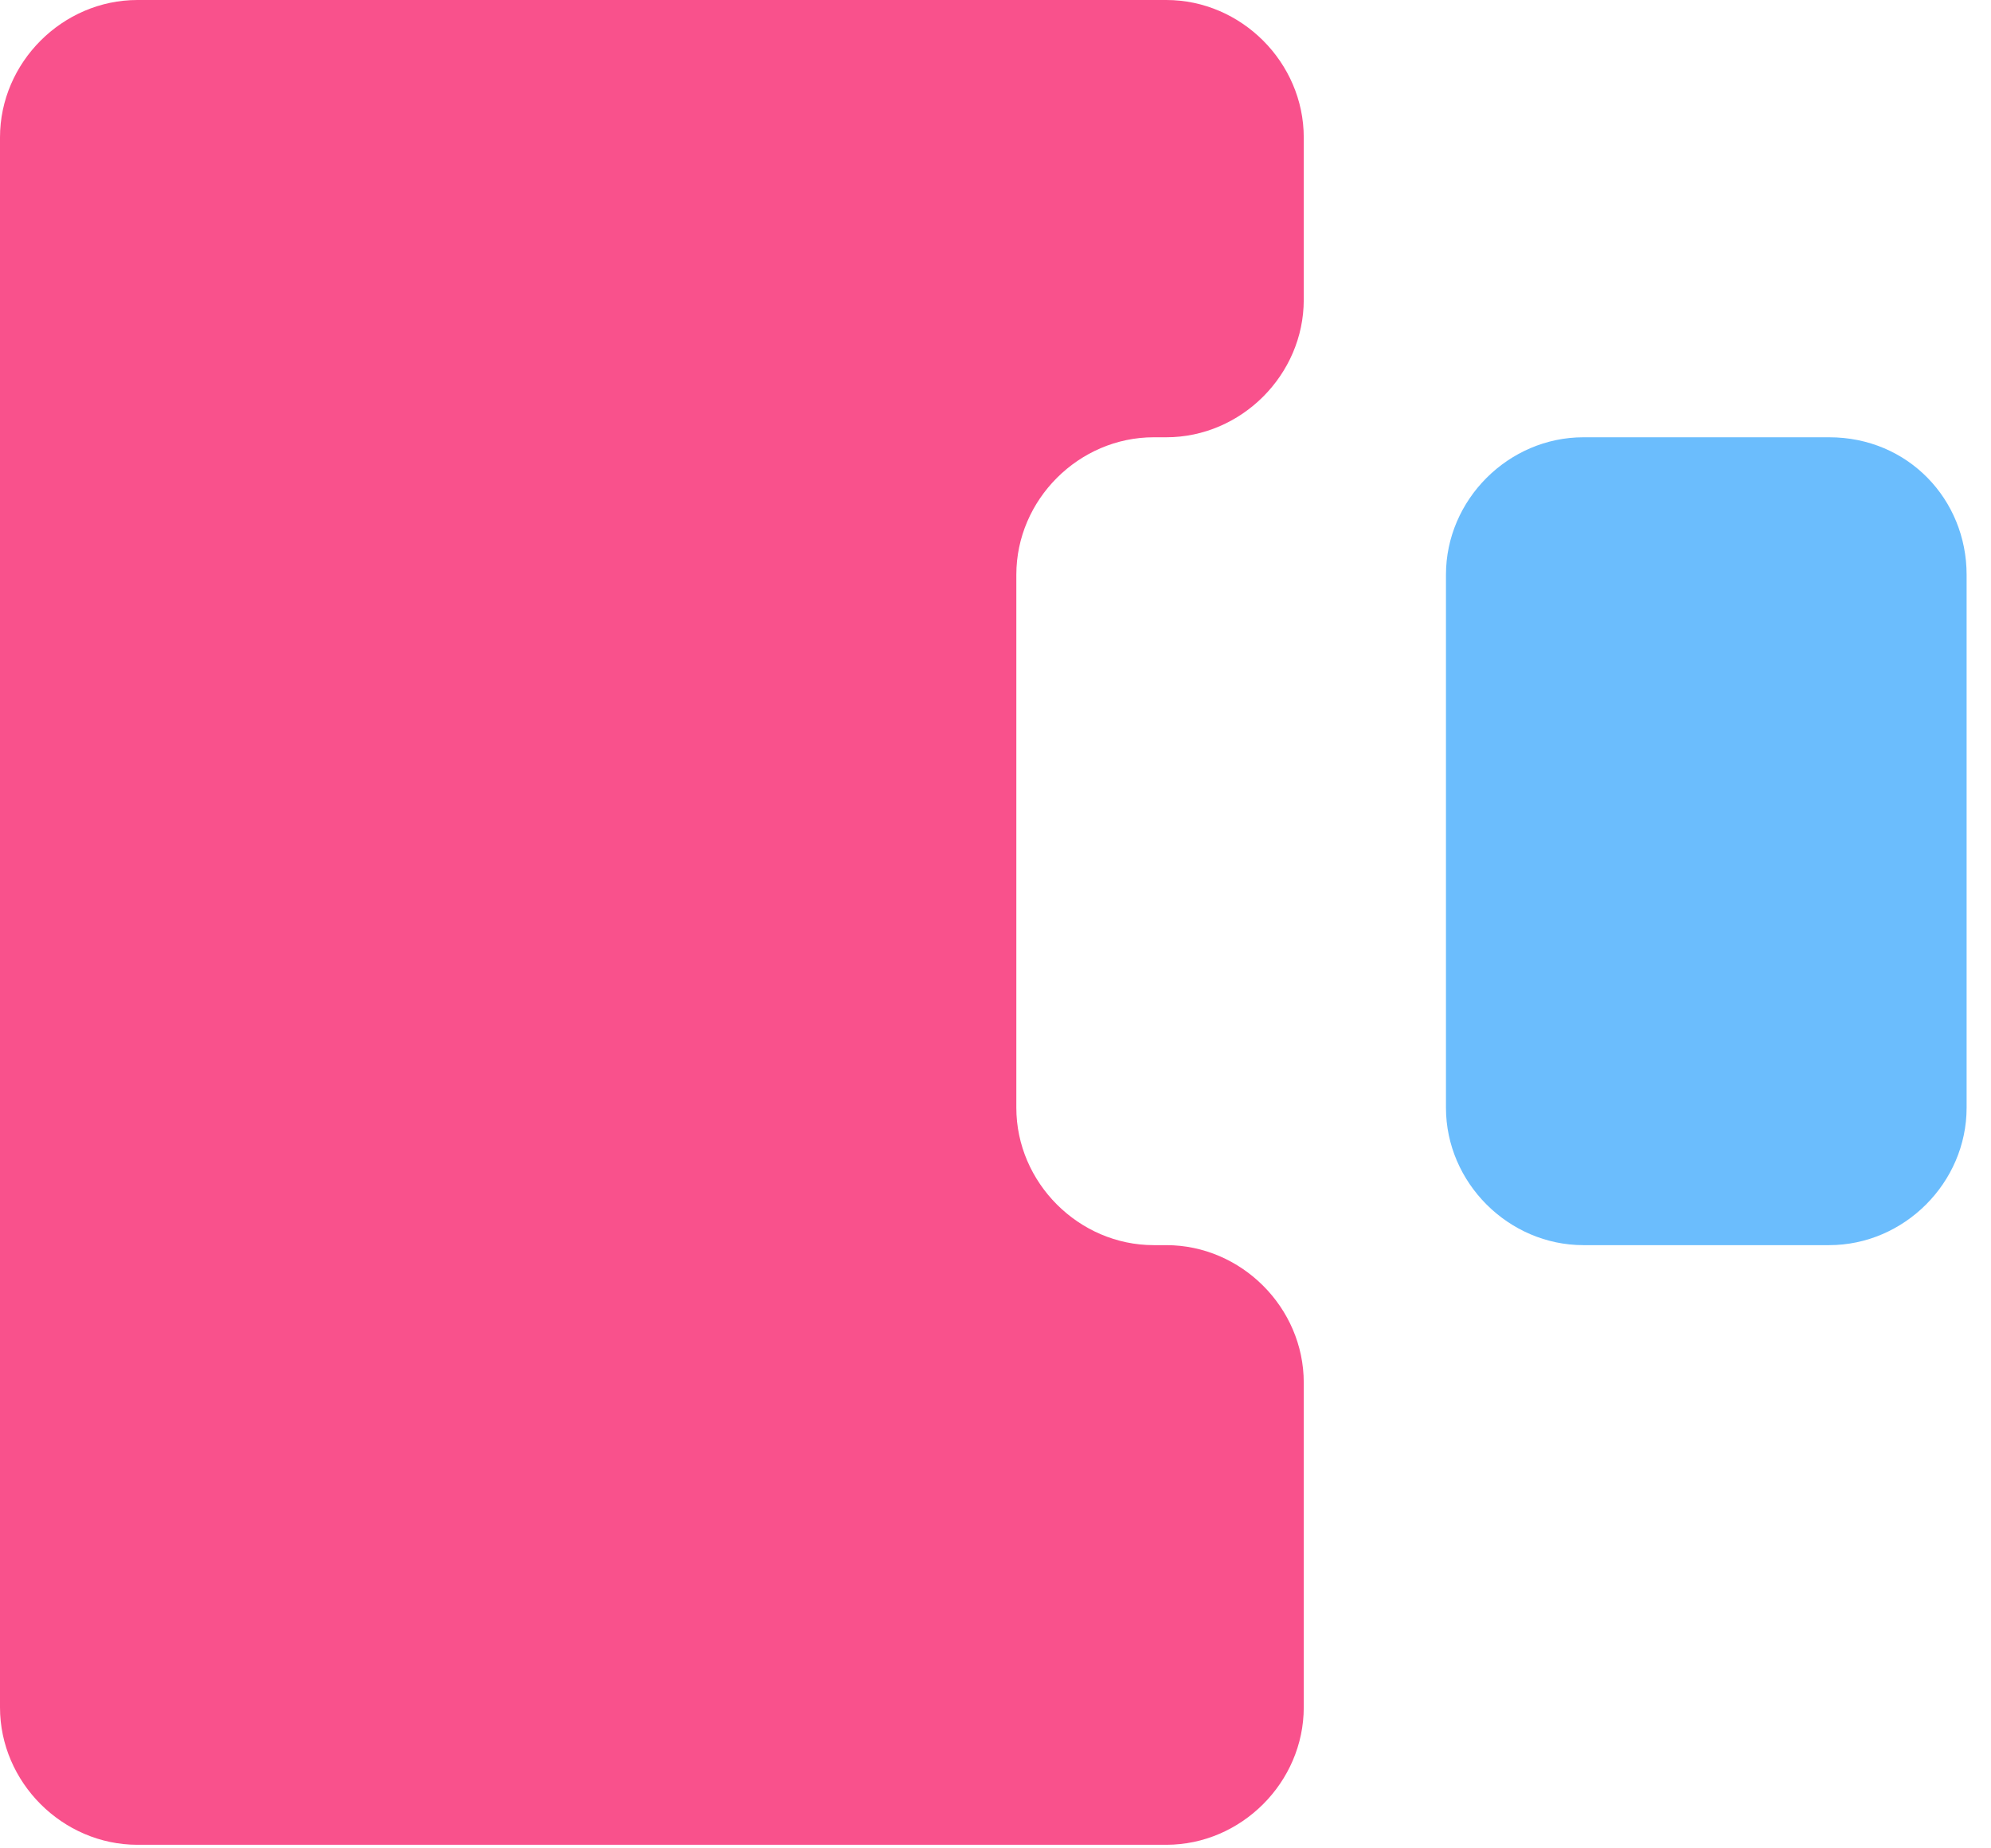 <svg width="28" height="26" viewBox="0 0 28 26" fill="none" xmlns="http://www.w3.org/2000/svg">
<path d="M16.226 6.151H16.402C17.456 6.151 18.335 5.272 18.335 4.218V1.933C18.335 0.879 17.456 0 16.402 0H1.933C0.879 0 0 0.879 0 1.933V24.017C0 25.071 0.879 25.95 1.933 25.95H16.402C17.456 25.95 18.335 25.071 18.335 24.017V19.448C18.335 18.393 17.456 17.515 16.402 17.515H16.226C15.171 17.515 14.293 16.636 14.293 15.582V8.084C14.293 7.029 15.171 6.151 16.226 6.151Z" fill="#F9518C"/>
<path d="M25.724 6.151H22.268C21.214 6.151 20.335 7.029 20.335 8.084V15.582C20.335 16.636 21.214 17.515 22.268 17.515H25.724C26.779 17.515 27.657 16.636 27.657 15.582V8.084C27.657 7.029 26.837 6.151 25.724 6.151Z" fill="#6BBDFD"/>
</svg>
